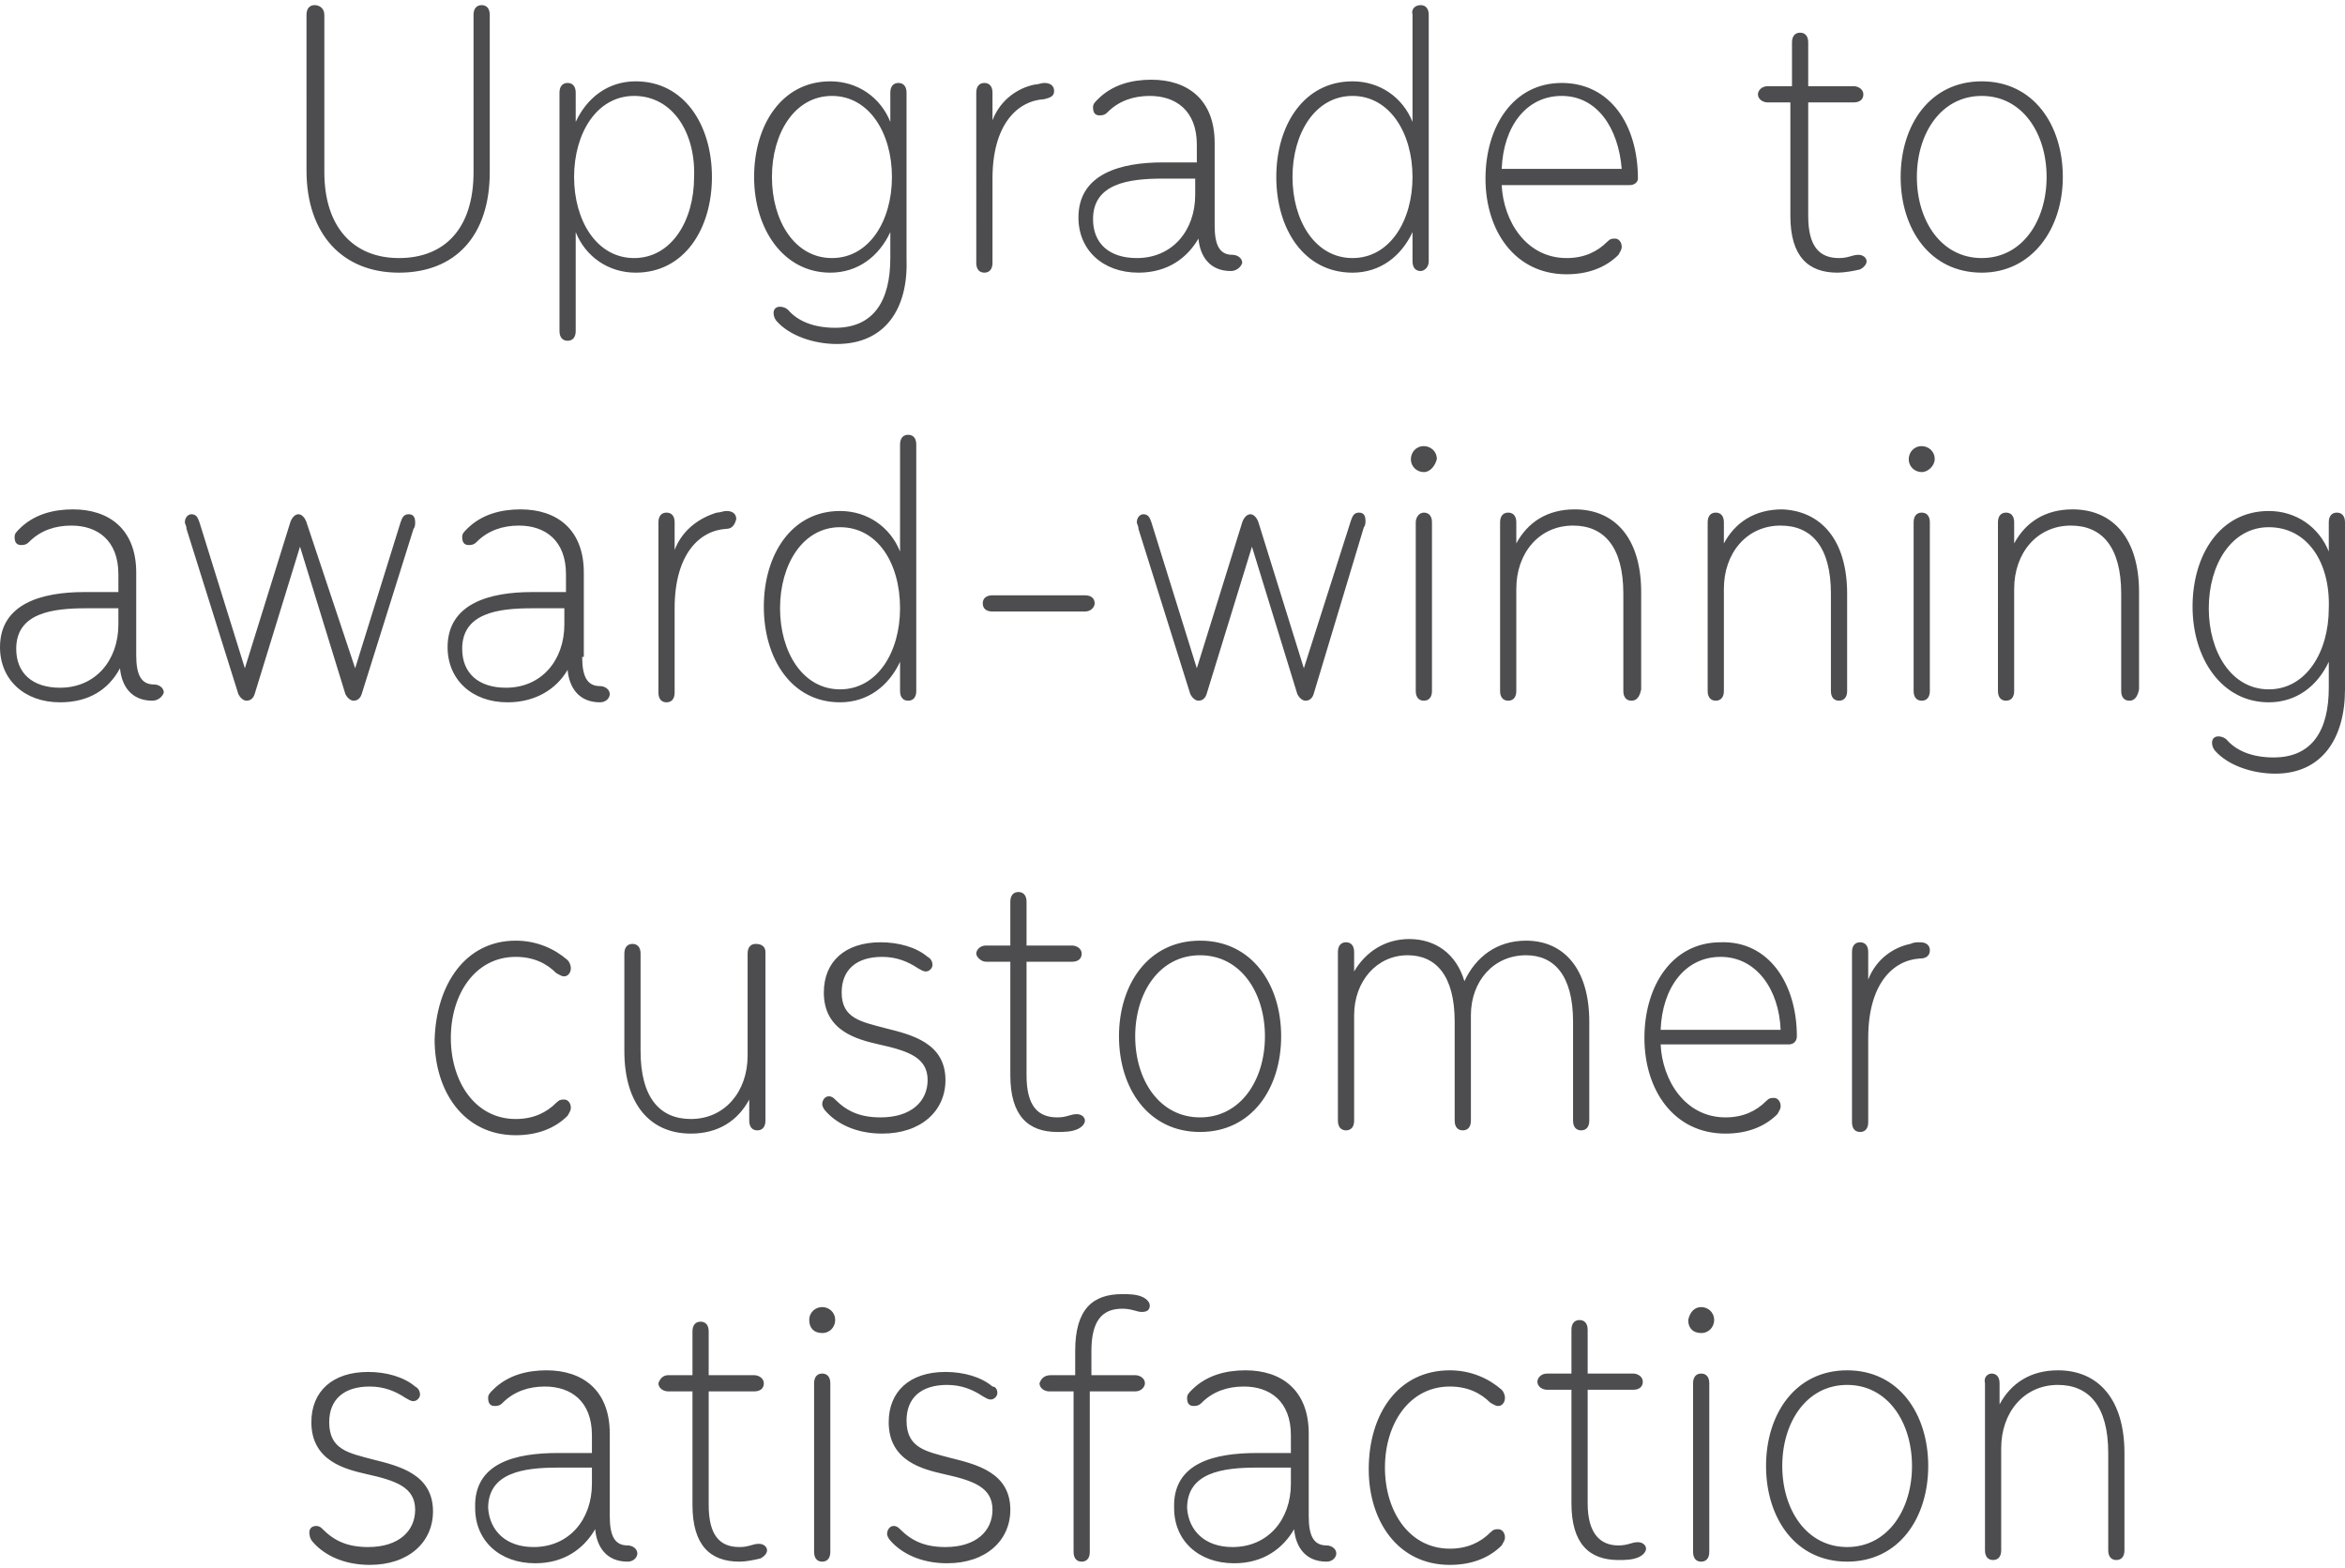 <!-- Generator: Adobe Illustrator 25.2.1, SVG Export Plug-In  -->
<svg version="1.1" xmlns="http://www.w3.org/2000/svg" xmlns:xlink="http://www.w3.org/1999/xlink" x="0px" y="0px" width="145px"
	 height="97px" viewBox="0 0 144.6 96.1" style="overflow:visible;enable-background:new 0 0 144.6 96.1;" xml:space="preserve">
<style type="text/css">
	.st0{fill-rule:evenodd;clip-rule:evenodd;fill:#4D4D4F;}
</style>
<defs>
</defs>
<path class="st0" d="M140.3,47.4c-1.4,0-2.9-0.5-3.7-1.4c-0.1-0.1-0.2-0.3-0.2-0.5c0-0.3,0.2-0.4,0.4-0.4c0.2,0,0.4,0.1,0.5,0.2
	c0.6,0.7,1.6,1.1,2.9,1.1c2.4,0,3.4-1.7,3.4-4.3v-1.6c-0.7,1.5-2,2.5-3.7,2.5c-2.9,0-4.7-2.7-4.7-5.9c0-3.2,1.7-5.9,4.7-5.9
	c1.7,0,3.1,1,3.7,2.5v-1.8c0-0.4,0.2-0.6,0.5-0.6c0.3,0,0.5,0.2,0.5,0.6v10.3C144.6,45.2,143.2,47.4,140.3,47.4z M139.9,32.2
	c-2.3,0-3.7,2.3-3.7,5c0,2.7,1.4,5,3.7,5c2.3,0,3.7-2.3,3.7-5C143.7,34.4,142.3,32.2,139.9,32.2z M131.3,42.9
	c-0.3,0-0.5-0.2-0.5-0.6v-6c0-2.9-1.2-4.2-3.1-4.2c-2.1,0-3.5,1.7-3.5,3.9v6.3c0,0.4-0.2,0.6-0.5,0.6c-0.3,0-0.5-0.2-0.5-0.6V31.9
	c0-0.4,0.2-0.6,0.5-0.6c0.3,0,0.5,0.2,0.5,0.6v1.3c0.7-1.3,1.9-2.1,3.6-2.1c2.5,0,4.1,1.8,4.1,5.1v6
	C131.8,42.7,131.6,42.9,131.3,42.9z M122.2,16.5c-3.2,0-5-2.7-5-5.9s1.8-5.9,5-5.9s5,2.7,5,5.9S125.3,16.5,122.2,16.5z M122.2,5.6
	c-2.5,0-4,2.3-4,5c0,2.7,1.5,5,4,5c2.5,0,4-2.3,4-5C126.2,7.9,124.7,5.6,122.2,5.6z M118.4,57.8c0.4,0,0.6,0.2,0.6,0.5
	c0,0.3-0.2,0.5-0.6,0.5c-1.7,0.1-3.2,1.6-3.2,4.9v5.2c0,0.4-0.2,0.6-0.5,0.6c-0.3,0-0.5-0.2-0.5-0.6V58.4c0-0.4,0.2-0.6,0.5-0.6
	c0.3,0,0.5,0.2,0.5,0.6v1.7c0.5-1.3,1.6-2,2.6-2.2C118,57.8,118.2,57.8,118.4,57.8z M113.3,16.5c-1.8,0-2.9-1-2.9-3.5v-7H109
	c-0.3,0-0.6-0.2-0.6-0.5c0-0.2,0.2-0.5,0.6-0.5h1.5V2.3c0-0.4,0.2-0.6,0.5-0.6c0.3,0,0.5,0.2,0.5,0.6V5h2.8c0.3,0,0.6,0.2,0.6,0.5
	c0,0.3-0.2,0.5-0.6,0.5h-2.8v7c0,1.9,0.7,2.6,1.9,2.6c0.6,0,0.8-0.2,1.2-0.2c0.3,0,0.5,0.2,0.5,0.4c0,0.2-0.2,0.4-0.4,0.5
	C114.3,16.4,113.7,16.5,113.3,16.5z M113.9,36.3v6c0,0.4-0.2,0.6-0.5,0.6c-0.3,0-0.5-0.2-0.5-0.6v-6c0-2.9-1.2-4.2-3.1-4.2
	c-2.1,0-3.5,1.7-3.5,3.9v6.3c0,0.4-0.2,0.6-0.5,0.6c-0.3,0-0.5-0.2-0.5-0.6V31.9c0-0.4,0.2-0.6,0.5-0.6c0.3,0,0.5,0.2,0.5,0.6v1.3
	c0.7-1.3,1.9-2.1,3.6-2.1C112.3,31.2,113.9,33,113.9,36.3z M110.8,63.6c0,0.3-0.2,0.5-0.5,0.5h-7.9c0.1,2.2,1.5,4.5,4,4.5
	c1.1,0,1.9-0.4,2.5-1c0.2-0.2,0.3-0.2,0.5-0.2c0.2,0,0.4,0.2,0.4,0.5c0,0.2-0.1,0.3-0.2,0.5c-0.8,0.8-1.9,1.2-3.2,1.2
	c-3.2,0-5-2.7-5-5.9c0-3.2,1.7-5.9,4.7-5.9C109.1,57.7,110.8,60.4,110.8,63.6z M102.4,63.2h7.4c-0.1-2.5-1.5-4.5-3.7-4.5
	C103.9,58.7,102.5,60.6,102.4,63.2z M99.8,95c0.6,0,0.8-0.2,1.2-0.2c0.3,0,0.5,0.2,0.5,0.4c0,0.2-0.2,0.4-0.4,0.5
	c-0.4,0.2-0.9,0.2-1.3,0.2c-1.8,0-2.9-1-2.9-3.5v-7h-1.5c-0.3,0-0.6-0.2-0.6-0.5c0-0.2,0.2-0.5,0.6-0.5h1.5v-2.7
	c0-0.4,0.2-0.6,0.5-0.6c0.3,0,0.5,0.2,0.5,0.6v2.7h2.8c0.3,0,0.6,0.2,0.6,0.5c0,0.3-0.2,0.5-0.6,0.5h-2.8v7
	C97.9,94.3,98.7,95,99.8,95z M100.6,42.9c-0.3,0-0.5-0.2-0.5-0.6v-6c0-2.9-1.2-4.2-3.1-4.2c-2.1,0-3.5,1.7-3.5,3.9v6.3
	c0,0.4-0.2,0.6-0.5,0.6c-0.3,0-0.5-0.2-0.5-0.6V31.9c0-0.4,0.2-0.6,0.5-0.6c0.3,0,0.5,0.2,0.5,0.6v1.3c0.7-1.3,1.9-2.1,3.6-2.1
	c2.5,0,4.1,1.8,4.1,5.1v6C101.1,42.7,100.9,42.9,100.6,42.9z M100.5,11.1h-7.9c0.1,2.2,1.5,4.5,4,4.5c1.1,0,1.9-0.4,2.5-1
	c0.2-0.2,0.3-0.2,0.5-0.2c0.2,0,0.4,0.2,0.4,0.5c0,0.2-0.1,0.3-0.2,0.5c-0.8,0.8-1.9,1.2-3.2,1.2c-3.2,0-5-2.7-5-5.9
	s1.7-5.9,4.7-5.9c3,0,4.7,2.6,4.7,5.9C101,10.9,100.8,11.1,100.5,11.1z M96.3,5.6c-2.2,0-3.6,1.9-3.7,4.5h7.4
	C99.8,7.6,98.5,5.6,96.3,5.6z M94.1,57.7c2.3,0,3.9,1.7,3.9,5v6.1c0,0.4-0.2,0.6-0.5,0.6c-0.3,0-0.5-0.2-0.5-0.6v-6.1
	c0-2.9-1.2-4.1-2.9-4.1c-2,0-3.4,1.6-3.4,3.7v6.5c0,0.4-0.2,0.6-0.5,0.6c-0.3,0-0.5-0.2-0.5-0.6v-6.1c0-2.9-1.2-4.1-2.9-4.1
	c-1.9,0-3.3,1.6-3.3,3.7v6.5c0,0.4-0.2,0.6-0.5,0.6c-0.3,0-0.5-0.2-0.5-0.6V58.4c0-0.4,0.2-0.6,0.5-0.6c0.3,0,0.5,0.2,0.5,0.6v1.2
	c0.7-1.2,1.9-2,3.4-2c1.6,0,2.9,0.9,3.4,2.6C91,58.7,92.3,57.7,94.1,57.7z M87.8,31.3c0.3,0,0.5,0.2,0.5,0.6v10.4
	c0,0.4-0.2,0.6-0.5,0.6c-0.3,0-0.5-0.2-0.5-0.6V31.9C87.3,31.6,87.5,31.3,87.8,31.3z M87.8,28.8c-0.4,0-0.8-0.3-0.8-0.8
	c0-0.4,0.3-0.8,0.8-0.8c0.4,0,0.8,0.3,0.8,0.8C88.5,28.4,88.2,28.8,87.8,28.8z M87.6,16.4c-0.3,0-0.5-0.2-0.5-0.6V14
	c-0.7,1.5-2,2.5-3.7,2.5c-3,0-4.7-2.7-4.7-5.9s1.7-5.9,4.7-5.9c1.7,0,3.1,1,3.7,2.5V0.6C87,0.2,87.3,0,87.6,0c0.3,0,0.5,0.2,0.5,0.6
	v15.2C88.1,16.2,87.8,16.4,87.6,16.4z M83.4,5.6c-2.3,0-3.7,2.3-3.7,5c0,2.7,1.4,5,3.7,5c2.3,0,3.7-2.3,3.7-5
	C87.1,7.9,85.7,5.6,83.4,5.6z M83.3,31.8c0.1-0.3,0.2-0.5,0.5-0.5c0.3,0,0.4,0.2,0.4,0.5c0,0.1,0,0.3-0.1,0.4L81,42.5
	c-0.1,0.3-0.3,0.4-0.5,0.4c-0.2,0-0.4-0.2-0.5-0.4l-2.8-9.1l-2.8,9.1c-0.1,0.3-0.3,0.4-0.5,0.4c-0.2,0-0.4-0.2-0.5-0.4l-3.2-10.2
	c0-0.2-0.1-0.3-0.1-0.4c0-0.3,0.2-0.5,0.4-0.5c0.3,0,0.4,0.2,0.5,0.5l2.8,9l2.8-9c0.1-0.3,0.3-0.5,0.5-0.5c0.2,0,0.4,0.2,0.5,0.5
	l2.8,9L83.3,31.8z M75.9,16.4c-1.3,0-1.9-0.9-2-2c-0.7,1.2-1.9,2.1-3.7,2.1c-2.2,0-3.7-1.4-3.7-3.4c0-2.7,2.6-3.4,5.2-3.4h2.1V8.6
	c0-2.1-1.3-3-2.9-3c-1,0-1.9,0.3-2.6,1c-0.1,0.1-0.2,0.2-0.5,0.2c-0.3,0-0.4-0.2-0.4-0.5c0-0.2,0.1-0.3,0.3-0.5
	c0.9-0.9,2.1-1.2,3.3-1.2c2.2,0,3.9,1.2,3.9,3.9v5.1c0,1.2,0.3,1.8,1.1,1.8c0.3,0,0.6,0.2,0.6,0.5C76.5,16.2,76.2,16.4,75.9,16.4z
	 M73.8,10.7h-2.1c-2.1,0-4.3,0.3-4.3,2.5c0,1.5,1,2.4,2.7,2.4c2.2,0,3.6-1.7,3.6-3.9V10.7z M64.4,5.8c-1.7,0.1-3.2,1.6-3.2,4.9v5.2
	c0,0.4-0.2,0.6-0.5,0.6c-0.3,0-0.5-0.2-0.5-0.6V5.4c0-0.4,0.2-0.6,0.5-0.6c0.3,0,0.5,0.2,0.5,0.6v1.7c0.5-1.3,1.6-2,2.6-2.2
	c0.2,0,0.4-0.1,0.6-0.1c0.4,0,0.6,0.2,0.6,0.5C65,5.6,64.8,5.7,64.4,5.8z M61.5,85.6c0,0.2-0.2,0.4-0.4,0.4c-0.2,0-0.3-0.1-0.5-0.2
	c-0.6-0.4-1.3-0.7-2.2-0.7c-1.6,0-2.5,0.8-2.5,2.2c0,1.7,1.2,1.9,2.7,2.3c1.6,0.4,3.7,0.9,3.7,3.2c0,1.9-1.5,3.3-3.9,3.3
	c-1.6,0-2.8-0.6-3.5-1.4c-0.1-0.1-0.2-0.3-0.2-0.4c0-0.3,0.2-0.5,0.4-0.5c0.2,0,0.3,0.1,0.4,0.2c0.7,0.7,1.5,1.1,2.8,1.1
	c1.9,0,2.9-1,2.9-2.3c0-1.4-1.2-1.8-3-2.2c-1.3-0.3-3.4-0.8-3.4-3.2c0-1.9,1.3-3.1,3.5-3.1c1.1,0,2.2,0.3,2.9,0.9
	C61.4,85.2,61.5,85.4,61.5,85.6z M54.6,63.1c1.6,0.4,3.7,0.9,3.7,3.2c0,1.9-1.5,3.3-3.9,3.3c-1.6,0-2.8-0.6-3.5-1.4
	c-0.1-0.1-0.2-0.3-0.2-0.4c0-0.3,0.2-0.5,0.4-0.5c0.2,0,0.3,0.1,0.4,0.2c0.7,0.7,1.5,1.1,2.8,1.1c1.9,0,2.9-1,2.9-2.3
	c0-1.4-1.2-1.8-3-2.2c-1.3-0.3-3.4-0.8-3.4-3.2c0-1.9,1.3-3.1,3.5-3.1c1.1,0,2.2,0.3,2.9,0.9c0.2,0.1,0.3,0.3,0.3,0.5
	c0,0.2-0.2,0.4-0.4,0.4c-0.2,0-0.3-0.1-0.5-0.2c-0.6-0.4-1.3-0.7-2.2-0.7c-1.6,0-2.5,0.8-2.5,2.2C51.9,62.5,53.1,62.7,54.6,63.1z
	 M56,42.9c-0.3,0-0.5-0.2-0.5-0.6v-1.8c-0.7,1.5-2,2.5-3.7,2.5c-3,0-4.7-2.7-4.7-5.9c0-3.2,1.7-5.9,4.7-5.9c1.7,0,3.1,1,3.7,2.5
	v-6.6c0-0.4,0.2-0.6,0.5-0.6c0.3,0,0.5,0.2,0.5,0.6v15.2C56.5,42.7,56.3,42.9,56,42.9z M51.8,32.2c-2.3,0-3.7,2.3-3.7,5
	c0,2.7,1.4,5,3.7,5c2.3,0,3.7-2.3,3.7-5C55.5,34.4,54.1,32.2,51.8,32.2z M51.6,20.9c-1.4,0-2.9-0.5-3.7-1.4
	c-0.1-0.1-0.2-0.3-0.2-0.5c0-0.3,0.2-0.4,0.4-0.4c0.2,0,0.4,0.1,0.5,0.2c0.6,0.7,1.6,1.1,2.9,1.1c2.4,0,3.4-1.7,3.4-4.3V14
	c-0.7,1.5-2,2.5-3.7,2.5c-2.9,0-4.7-2.7-4.7-5.9s1.7-5.9,4.7-5.9c1.7,0,3.1,1,3.7,2.5V5.4c0-0.4,0.2-0.6,0.5-0.6
	c0.3,0,0.5,0.2,0.5,0.6v10.3C56,18.7,54.6,20.9,51.6,20.9z M51.3,5.6c-2.3,0-3.7,2.3-3.7,5c0,2.7,1.4,5,3.7,5c2.3,0,3.7-2.3,3.7-5
	C55,7.9,53.6,5.6,51.3,5.6z M47.2,58.4v10.4c0,0.4-0.2,0.6-0.5,0.6c-0.3,0-0.5-0.2-0.5-0.6v-1.3c-0.7,1.3-1.9,2.1-3.6,2.1
	c-2.5,0-4.1-1.8-4.1-5.1v-6c0-0.4,0.2-0.6,0.5-0.6c0.3,0,0.5,0.2,0.5,0.6v6c0,2.9,1.2,4.2,3.1,4.2c2.1,0,3.5-1.7,3.5-3.9v-6.3
	c0-0.4,0.2-0.6,0.5-0.6C47,57.9,47.2,58.1,47.2,58.4z M44.8,32.3c-1.7,0.1-3.2,1.6-3.2,4.9v5.2c0,0.4-0.2,0.6-0.5,0.6
	c-0.3,0-0.5-0.2-0.5-0.6V31.9c0-0.4,0.2-0.6,0.5-0.6c0.3,0,0.5,0.2,0.5,0.6v1.7c0.5-1.3,1.6-2,2.6-2.3c0.2,0,0.4-0.1,0.6-0.1
	c0.4,0,0.6,0.2,0.6,0.5C45.3,32.1,45.1,32.3,44.8,32.3z M39.2,16.5c-1.7,0-3.1-1-3.7-2.5v6.1c0,0.4-0.2,0.6-0.5,0.6
	c-0.3,0-0.5-0.2-0.5-0.6V5.4c0-0.4,0.2-0.6,0.5-0.6c0.3,0,0.5,0.2,0.5,0.6v1.8c0.7-1.5,2-2.5,3.7-2.5c3,0,4.7,2.7,4.7,5.9
	S42.2,16.5,39.2,16.5z M39.1,5.6c-2.3,0-3.7,2.3-3.7,5c0,2.7,1.4,5,3.7,5c2.3,0,3.7-2.3,3.7-5C42.9,7.9,41.5,5.6,39.1,5.6z
	 M35.9,40.2c0,1.2,0.3,1.8,1.1,1.8c0.3,0,0.6,0.2,0.6,0.5c0,0.2-0.2,0.5-0.6,0.5c-1.3,0-1.9-0.9-2-2C34.3,42.2,33,43,31.3,43
	c-2.2,0-3.7-1.4-3.7-3.4c0-2.7,2.6-3.4,5.2-3.4h2.1v-1.1c0-2.1-1.3-3-2.9-3c-1,0-1.9,0.3-2.6,1c-0.1,0.1-0.2,0.2-0.5,0.2
	c-0.3,0-0.4-0.2-0.4-0.5c0-0.2,0.1-0.3,0.3-0.5c0.9-0.9,2.1-1.2,3.3-1.2c2.2,0,3.9,1.2,3.9,3.9V40.2z M34.9,37.2h-2.1
	c-2.1,0-4.3,0.3-4.3,2.5c0,1.5,1,2.4,2.7,2.4c2.2,0,3.6-1.7,3.6-3.9V37.2z M24.6,16.5c-3.5,0-5.7-2.4-5.7-6.3V0.6
	c0-0.4,0.2-0.6,0.5-0.6S20,0.2,20,0.6v9.7c0,3.4,1.8,5.3,4.6,5.3c2.8,0,4.6-1.8,4.6-5.3V0.6c0-0.4,0.2-0.6,0.5-0.6
	c0.3,0,0.5,0.2,0.5,0.6v9.7C30.2,14.2,28.1,16.5,24.6,16.5z M21.9,40.9l2.8-9c0.1-0.3,0.2-0.5,0.5-0.5c0.3,0,0.4,0.2,0.4,0.5
	c0,0.1,0,0.3-0.1,0.4l-3.2,10.2c-0.1,0.3-0.3,0.4-0.5,0.4s-0.4-0.2-0.5-0.4l-2.8-9.1l-2.8,9.1c-0.1,0.3-0.3,0.4-0.5,0.4
	c-0.2,0-0.4-0.2-0.5-0.4l-3.2-10.2c0-0.2-0.1-0.3-0.1-0.4c0-0.3,0.2-0.5,0.4-0.5c0.3,0,0.4,0.2,0.5,0.5l2.8,9l2.8-9
	c0.1-0.3,0.3-0.5,0.5-0.5c0.2,0,0.4,0.2,0.5,0.5L21.9,40.9z M9.4,42.9c-1.3,0-1.9-0.9-2-2C6.7,42.2,5.5,43,3.7,43
	C1.5,43,0,41.6,0,39.6c0-2.7,2.6-3.4,5.2-3.4h2.1v-1.1c0-2.1-1.3-3-2.9-3c-1,0-1.9,0.3-2.6,1c-0.1,0.1-0.2,0.2-0.5,0.2
	c-0.3,0-0.4-0.2-0.4-0.5c0-0.2,0.1-0.3,0.3-0.5c0.9-0.9,2.1-1.2,3.3-1.2c2.2,0,3.9,1.2,3.9,3.9v5.1c0,1.2,0.3,1.8,1.1,1.8
	c0.3,0,0.6,0.2,0.6,0.5C10,42.7,9.7,42.9,9.4,42.9z M7.3,37.2H5.3c-2.1,0-4.3,0.3-4.3,2.5c0,1.5,1,2.4,2.7,2.4
	c2.2,0,3.6-1.7,3.6-3.9V37.2z M19.5,93.8c0.2,0,0.3,0.1,0.4,0.2c0.7,0.7,1.5,1.1,2.8,1.1c1.9,0,2.9-1,2.9-2.3c0-1.4-1.2-1.8-3-2.2
	c-1.3-0.3-3.4-0.8-3.4-3.2c0-1.9,1.3-3.1,3.5-3.1c1.1,0,2.2,0.3,2.9,0.9c0.2,0.1,0.3,0.3,0.3,0.5c0,0.2-0.2,0.4-0.4,0.4
	c-0.2,0-0.3-0.1-0.5-0.2c-0.6-0.4-1.3-0.7-2.2-0.7c-1.6,0-2.5,0.8-2.5,2.2c0,1.7,1.2,1.9,2.7,2.3c1.6,0.4,3.7,0.9,3.7,3.2
	c0,1.9-1.5,3.3-3.9,3.3c-1.6,0-2.8-0.6-3.5-1.4c-0.1-0.1-0.2-0.3-0.2-0.4C19,94,19.2,93.8,19.5,93.8z M31.8,57.7
	c1.3,0,2.4,0.5,3.2,1.2c0.1,0.1,0.2,0.3,0.2,0.5c0,0.3-0.2,0.5-0.4,0.5c-0.2,0-0.3-0.1-0.5-0.2c-0.6-0.6-1.4-1-2.5-1
	c-2.5,0-4,2.3-4,5c0,2.7,1.5,5,4,5c1.1,0,1.9-0.4,2.5-1c0.2-0.2,0.3-0.2,0.5-0.2c0.2,0,0.4,0.2,0.4,0.5c0,0.2-0.1,0.3-0.2,0.5
	c-0.8,0.8-1.9,1.2-3.2,1.2c-3.2,0-5-2.7-5-5.9C26.9,60.4,28.7,57.7,31.8,57.7z M34.4,89.3h2.1v-1.1c0-2.1-1.3-3-2.9-3
	c-1,0-1.9,0.3-2.6,1c-0.1,0.1-0.2,0.2-0.5,0.2c-0.3,0-0.4-0.2-0.4-0.5c0-0.2,0.1-0.3,0.3-0.5c0.9-0.9,2.1-1.2,3.3-1.2
	c2.2,0,3.9,1.2,3.9,3.9v5.1c0,1.2,0.3,1.8,1.1,1.8c0.3,0,0.6,0.2,0.6,0.5c0,0.2-0.2,0.5-0.6,0.5c-1.3,0-1.9-0.9-2-2
	c-0.7,1.2-1.9,2.1-3.7,2.1c-2.2,0-3.7-1.4-3.7-3.4C29.2,89.9,31.8,89.3,34.4,89.3z M32.9,95.1c2.2,0,3.6-1.7,3.6-3.9v-1h-2.1
	c-2.1,0-4.3,0.3-4.3,2.5C30.2,94.1,31.2,95.1,32.9,95.1z M41.2,84.5h1.5v-2.7c0-0.4,0.2-0.6,0.5-0.6c0.3,0,0.5,0.2,0.5,0.6v2.7h2.8
	c0.3,0,0.6,0.2,0.6,0.5c0,0.3-0.2,0.5-0.6,0.5h-2.8v7c0,1.9,0.7,2.6,1.9,2.6c0.6,0,0.8-0.2,1.2-0.2c0.3,0,0.5,0.2,0.5,0.4
	c0,0.2-0.2,0.4-0.4,0.5C46.5,95.9,46,96,45.6,96c-1.8,0-2.9-1-2.9-3.5v-7h-1.5c-0.3,0-0.6-0.2-0.6-0.5
	C40.7,84.7,40.9,84.5,41.2,84.5z M50.7,80.3c0.4,0,0.8,0.3,0.8,0.8c0,0.4-0.3,0.8-0.8,0.8s-0.8-0.3-0.8-0.8
	C49.9,80.6,50.3,80.3,50.7,80.3z M50.7,84.4c0.3,0,0.5,0.2,0.5,0.6v10.4c0,0.4-0.2,0.6-0.5,0.6c-0.3,0-0.5-0.2-0.5-0.6V85
	C50.2,84.6,50.4,84.4,50.7,84.4z M60.2,58.5c0-0.2,0.2-0.5,0.6-0.5h1.5v-2.7c0-0.4,0.2-0.6,0.5-0.6c0.3,0,0.5,0.2,0.5,0.6V58h2.8
	c0.3,0,0.6,0.2,0.6,0.5c0,0.3-0.2,0.5-0.6,0.5h-2.8v7c0,1.9,0.7,2.6,1.9,2.6c0.6,0,0.8-0.2,1.2-0.2c0.3,0,0.5,0.2,0.5,0.4
	c0,0.2-0.2,0.4-0.4,0.5c-0.4,0.2-0.9,0.2-1.3,0.2c-1.8,0-2.9-1-2.9-3.5v-7h-1.5C60.5,59,60.2,58.7,60.2,58.5z M66.9,37.4h-5.7
	c-0.4,0-0.6-0.2-0.6-0.5c0-0.3,0.2-0.5,0.6-0.5h5.7c0.4,0,0.6,0.2,0.6,0.5C67.5,37.1,67.3,37.4,66.9,37.4z M64.8,84.5h1.5V83
	c0-2.6,1.1-3.5,2.9-3.5c0.4,0,0.9,0,1.3,0.2c0.2,0.1,0.4,0.3,0.4,0.5c0,0.3-0.2,0.4-0.5,0.4c-0.3,0-0.6-0.2-1.2-0.2
	c-1.2,0-1.9,0.7-1.9,2.6v1.5H70c0.3,0,0.6,0.2,0.6,0.5c0,0.2-0.2,0.5-0.6,0.5h-2.8v9.9c0,0.4-0.2,0.6-0.5,0.6
	c-0.3,0-0.5-0.2-0.5-0.6v-9.9h-1.5c-0.3,0-0.6-0.2-0.6-0.5C64.2,84.7,64.4,84.5,64.8,84.5z M74,57.7c3.2,0,5,2.7,5,5.9
	c0,3.2-1.8,5.9-5,5.9s-5-2.7-5-5.9C69,60.4,70.8,57.7,74,57.7z M74,68.6c2.5,0,4-2.3,4-5c0-2.7-1.5-5-4-5c-2.5,0-4,2.3-4,5
	C70,66.3,71.5,68.6,74,68.6z M77.5,89.3h2.1v-1.1c0-2.1-1.3-3-2.9-3c-1,0-1.9,0.3-2.6,1c-0.1,0.1-0.2,0.2-0.5,0.2
	c-0.3,0-0.4-0.2-0.4-0.5c0-0.2,0.1-0.3,0.3-0.5c0.9-0.9,2.1-1.2,3.3-1.2c2.2,0,3.9,1.2,3.9,3.9v5.1c0,1.2,0.3,1.8,1.1,1.8
	c0.3,0,0.6,0.2,0.6,0.5c0,0.2-0.2,0.5-0.6,0.5c-1.3,0-1.9-0.9-2-2c-0.7,1.2-1.9,2.1-3.7,2.1c-2.2,0-3.7-1.4-3.7-3.4
	C72.3,89.9,74.9,89.3,77.5,89.3z M76,95.1c2.2,0,3.6-1.7,3.6-3.9v-1h-2.1c-2.1,0-4.3,0.3-4.3,2.5C73.3,94.1,74.3,95.1,76,95.1z
	 M89.4,84.2c1.3,0,2.4,0.5,3.2,1.2c0.1,0.1,0.2,0.3,0.2,0.5c0,0.3-0.2,0.5-0.4,0.5c-0.2,0-0.3-0.1-0.5-0.2c-0.6-0.6-1.4-1-2.5-1
	c-2.5,0-4,2.3-4,5c0,2.7,1.5,5,4,5c1.1,0,1.9-0.4,2.5-1c0.2-0.2,0.3-0.2,0.5-0.2c0.2,0,0.4,0.2,0.4,0.5c0,0.2-0.1,0.3-0.2,0.5
	c-0.8,0.8-1.9,1.2-3.2,1.2c-3.2,0-5-2.7-5-5.9C84.4,86.9,86.2,84.2,89.4,84.2z M104.9,80.3c0.4,0,0.8,0.3,0.8,0.8
	c0,0.4-0.3,0.8-0.8,0.8s-0.8-0.3-0.8-0.8C104.2,80.6,104.5,80.3,104.9,80.3z M104.9,84.4c0.3,0,0.5,0.2,0.5,0.6v10.4
	c0,0.4-0.2,0.6-0.5,0.6c-0.3,0-0.5-0.2-0.5-0.6V85C104.4,84.6,104.6,84.4,104.9,84.4z M113.9,84.2c3.2,0,5,2.7,5,5.9
	c0,3.2-1.8,5.9-5,5.9s-5-2.7-5-5.9C108.9,86.9,110.7,84.2,113.9,84.2z M113.9,95.1c2.5,0,4-2.3,4-5c0-2.7-1.5-5-4-5
	c-2.5,0-4,2.3-4,5C109.9,92.8,111.4,95.1,113.9,95.1z M118.5,42.9c-0.3,0-0.5-0.2-0.5-0.6V31.9c0-0.4,0.2-0.6,0.5-0.6
	c0.3,0,0.5,0.2,0.5,0.6v10.4C119,42.7,118.8,42.9,118.5,42.9z M118.5,28.8c-0.4,0-0.8-0.3-0.8-0.8c0-0.4,0.3-0.8,0.8-0.8
	c0.4,0,0.8,0.3,0.8,0.8C119.3,28.4,118.9,28.8,118.5,28.8z M122.8,84.4c0.3,0,0.5,0.2,0.5,0.6v1.3c0.7-1.3,1.9-2.1,3.6-2.1
	c2.5,0,4.1,1.8,4.1,5.1v6c0,0.4-0.2,0.6-0.5,0.6c-0.3,0-0.5-0.2-0.5-0.6v-6c0-2.9-1.2-4.2-3.1-4.2c-2.1,0-3.5,1.7-3.5,3.9v6.3
	c0,0.4-0.2,0.6-0.5,0.6c-0.3,0-0.5-0.2-0.5-0.6V85C122.3,84.6,122.6,84.4,122.8,84.4z"/>
</svg>
